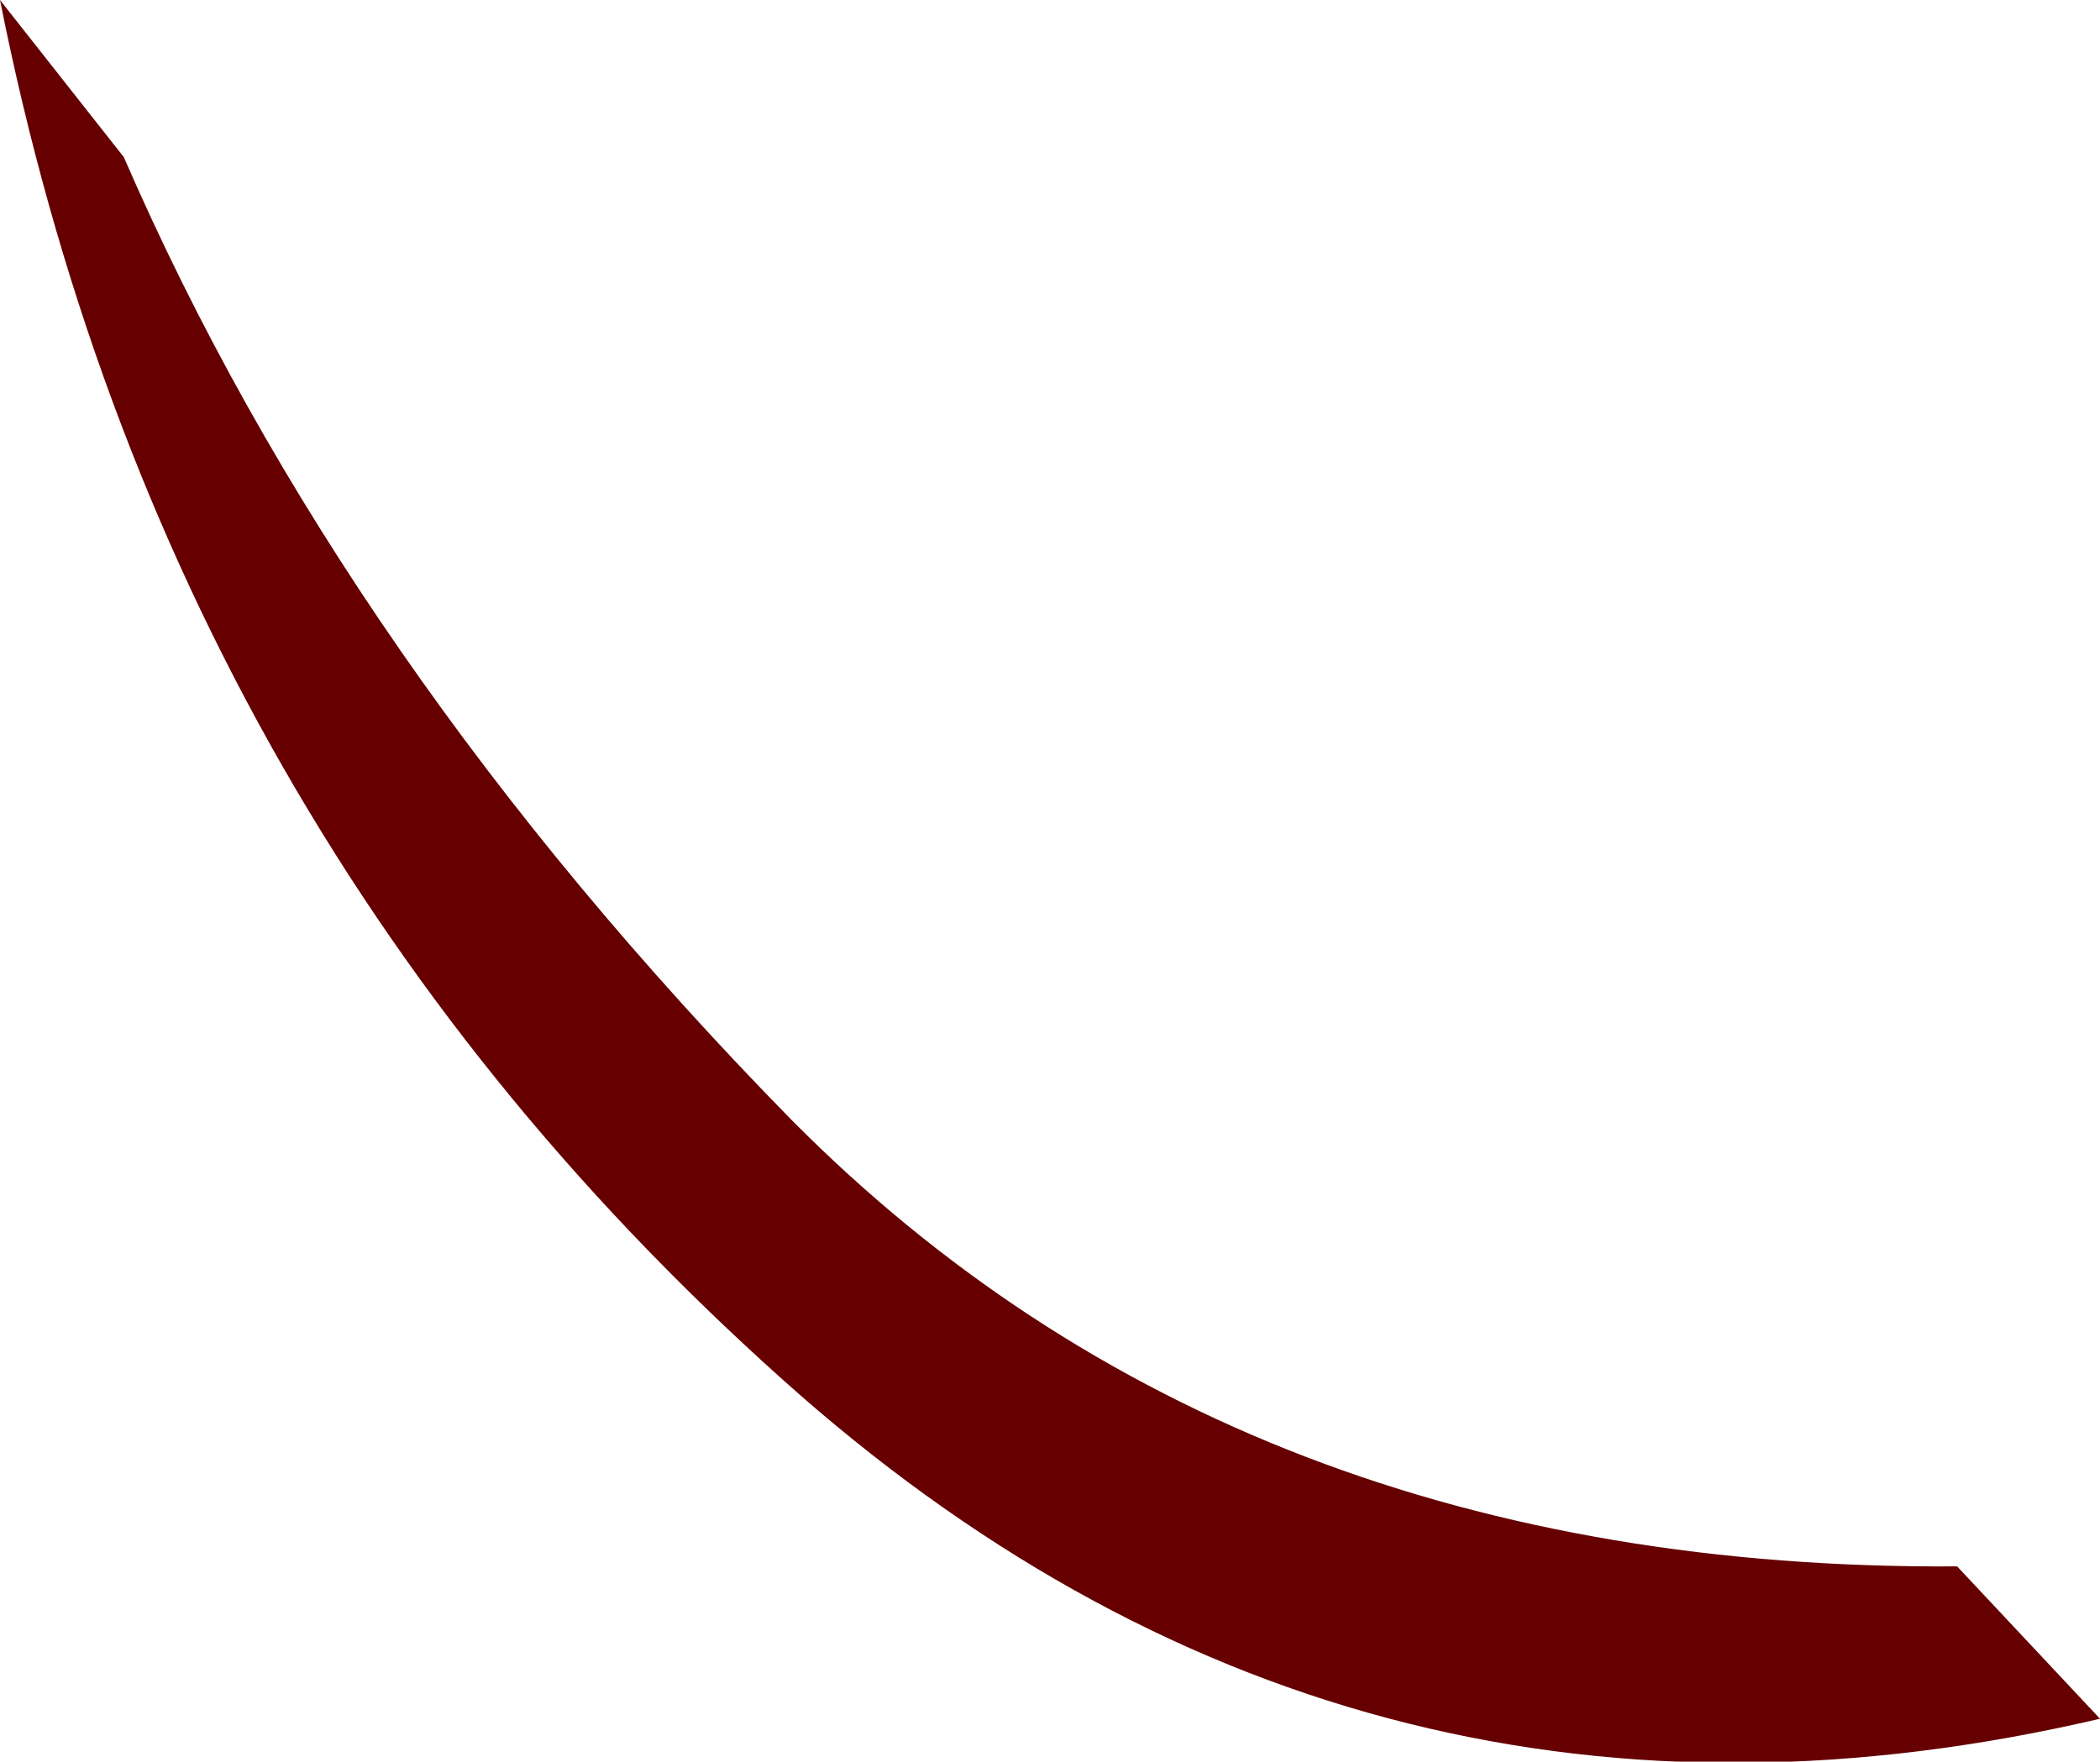 <?xml version="1.0" encoding="UTF-8" standalone="no"?>
<svg xmlns:xlink="http://www.w3.org/1999/xlink" height="18.5px" width="22.05px" xmlns="http://www.w3.org/2000/svg">
  <g transform="matrix(1.0, 0.0, 0.0, 1.0, 7.0, 8.4)">
    <path d="M-7.0 -8.4 L-5.7 -6.75 Q-3.4 -1.45 1.3 3.35 6.0 8.1 13.55 8.05 L15.05 9.65 Q7.35 11.45 1.4 6.25 -5.25 0.4 -7.0 -8.4" fill="#660000" fill-rule="evenodd" stroke="none"/>
  </g>
</svg>

